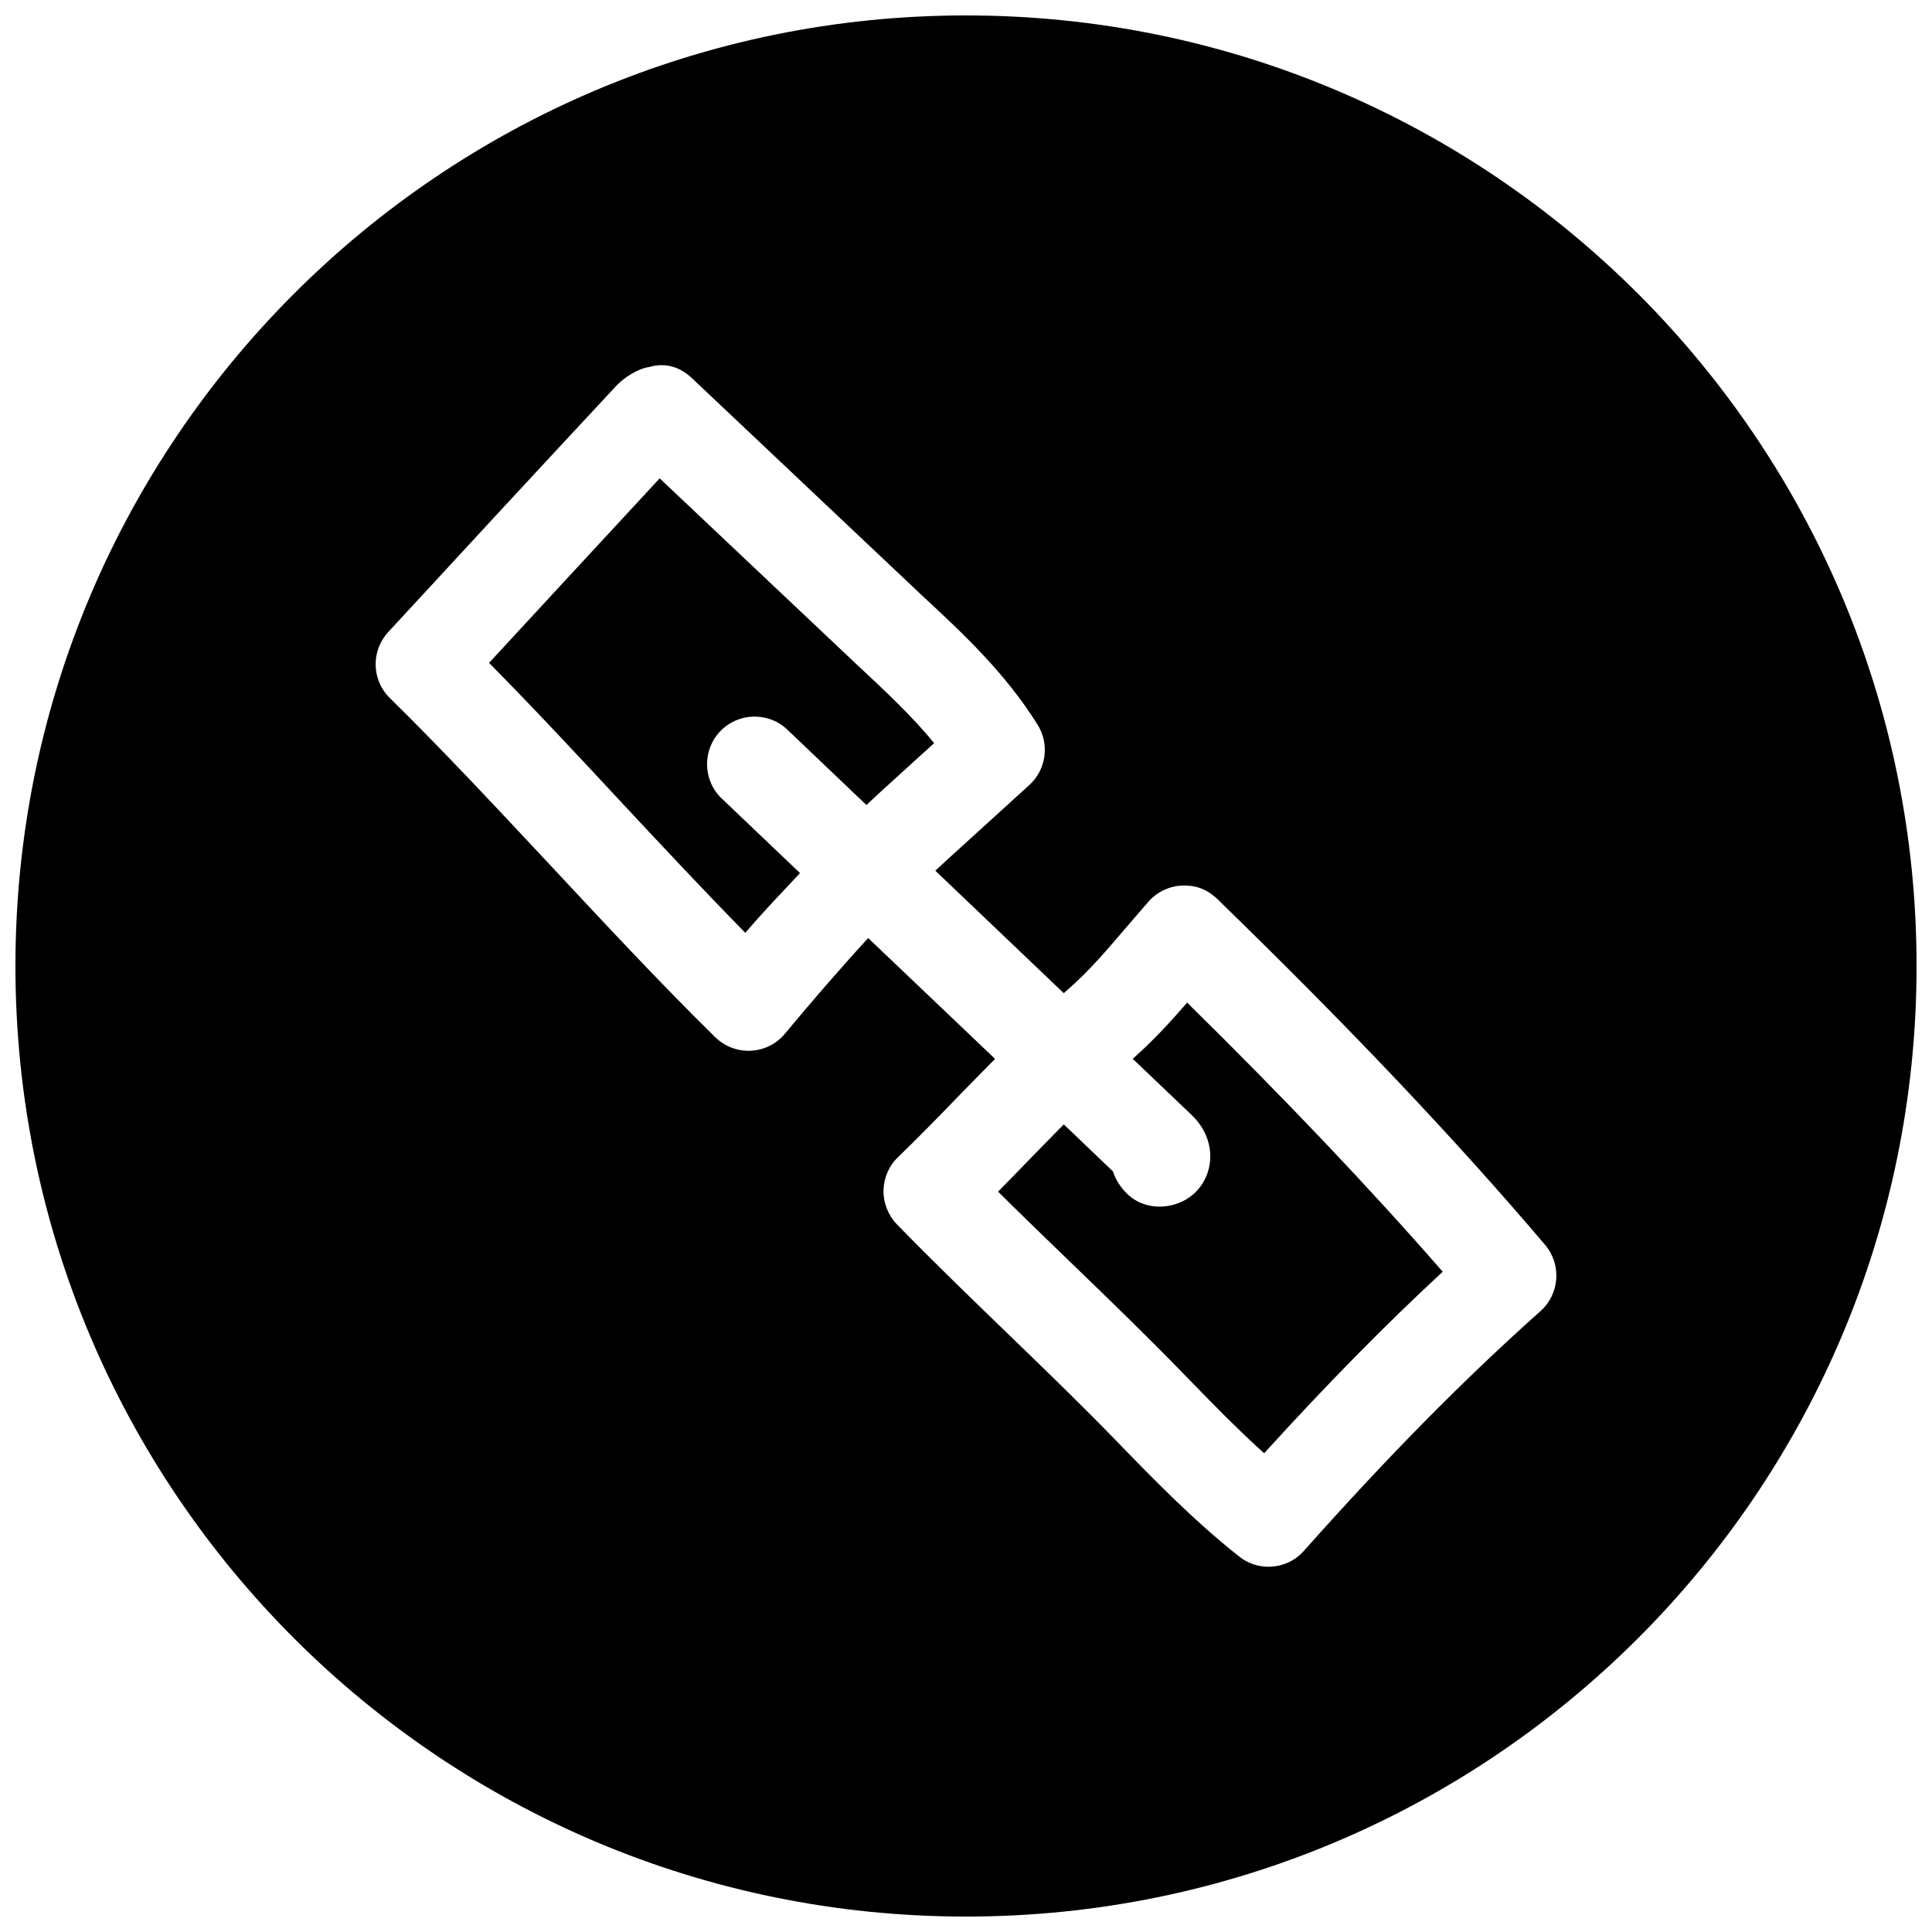 <?xml version="1.0" encoding="UTF-8"?>
<!-- Uploaded to: ICON Repo, www.svgrepo.com, Generator: ICON Repo Mixer Tools -->
<svg width="800px" height="800px" version="1.1" viewBox="144 144 512 512" xmlns="http://www.w3.org/2000/svg">
 <defs>
  <clipPath id="a">
   <path d="m148.09 148.09h503.81v503.81h-503.81z"/>
  </clipPath>
 </defs>
 <path d="m444.18 424.59 15.523 14.801c5.574 5.195 6.676 13.004 2.551 18.863-2.457 3.527-6.707 5.512-10.957 5.512-1.859 0-3.746-0.41-5.449-1.195-3.242-1.574-5.731-4.66-6.926-8.156l-13.004-12.441c-3.055 3.117-6.141 6.234-9.133 9.32-2.769 2.863-5.512 5.699-8.281 8.5 6.488 6.453 13.16 12.879 19.836 19.332 9.918 9.574 19.836 19.176 29.125 28.75 6.926 7.148 14.043 14.484 21.539 21.254 16.594-18.262 31.992-33.914 47.328-48.113-19.492-22.324-41.375-45.375-67.73-71.32-4.312 5.008-8.973 10.078-14.422 14.895z"/>
 <g clip-path="url(#a)">
  <path d="m400 148.09c-139.12 0-251.91 112.79-251.91 251.91 0 139.11 112.79 251.91 251.91 251.91 139.11 0 251.91-112.79 251.91-251.91-0.004-139.12-112.79-251.91-251.91-251.91zm152.24 343.38c-20.215 18.012-40.117 38.164-62.691 63.512-2.457 2.801-5.918 4.219-9.383 4.219-2.769 0-5.512-0.883-7.809-2.738-12.188-9.637-22.734-20.531-32.969-31.078-9.102-9.383-18.828-18.766-28.559-28.184-9.918-9.574-19.836-19.176-29.125-28.719-2.332-2.426-3.621-5.668-3.559-9.004 0.062-3.336 1.449-6.551 3.871-8.848 5.637-5.449 11.148-11.117 16.656-16.816 2.961-3.055 6.016-6.141 9.035-9.195l-33.629-32.023c-7.555 8.219-14.922 16.754-22.008 25.285-2.234 2.742-5.512 4.379-9.039 4.566-0.219 0.031-0.438 0.031-0.66 0.031-3.305 0-6.453-1.289-8.816-3.59-14.266-14.012-28.875-29.691-43.484-45.344-14.391-15.395-28.719-30.762-42.73-44.523-4.879-4.754-5.07-12.531-0.441-17.539 20.09-21.789 40.211-43.547 60.426-65.242 1.984-2.141 5.793-4.598 8.723-4.977 4.344-1.258 8.219-0.031 11.461 3.086l60.676 57.309c10.867 10.078 22.109 20.5 30.797 34.418 3.211 5.133 2.297 11.871-2.203 15.965l-21.883 19.898c-1.168 1.07-1.953 1.828-3.023 2.805l34.039 32.465c0.344-0.285 0.66-0.633 1.008-0.914 5.574-4.816 10.297-10.391 15.305-16.246l6.172-7.148c2.297-2.582 5.543-4.094 8.941-4.219 3.84-0.125 6.769 1.164 9.258 3.559 35.047 34.07 62.66 63.195 86.875 91.66 4.406 5.227 3.871 13.004-1.23 17.57z"/>
 </g>
 <path d="m318.82 270.77c-15.586 16.816-30.445 32.906-45.215 48.902 11.523 11.652 23.207 24.184 34.855 36.715 11.082 11.871 22.137 23.711 33.062 34.824 4.566-5.414 9.605-10.578 14.484-15.84l-20.719-19.738c-5.039-4.785-5.227-12.785-0.441-17.82 4.816-5.039 12.785-5.227 17.82-0.441l20.941 19.965c1.133-1.039 2.234-2.109 3.371-3.148l14.578-13.258c-6.012-7.34-13.098-13.922-20.496-20.816z"/>
</svg>